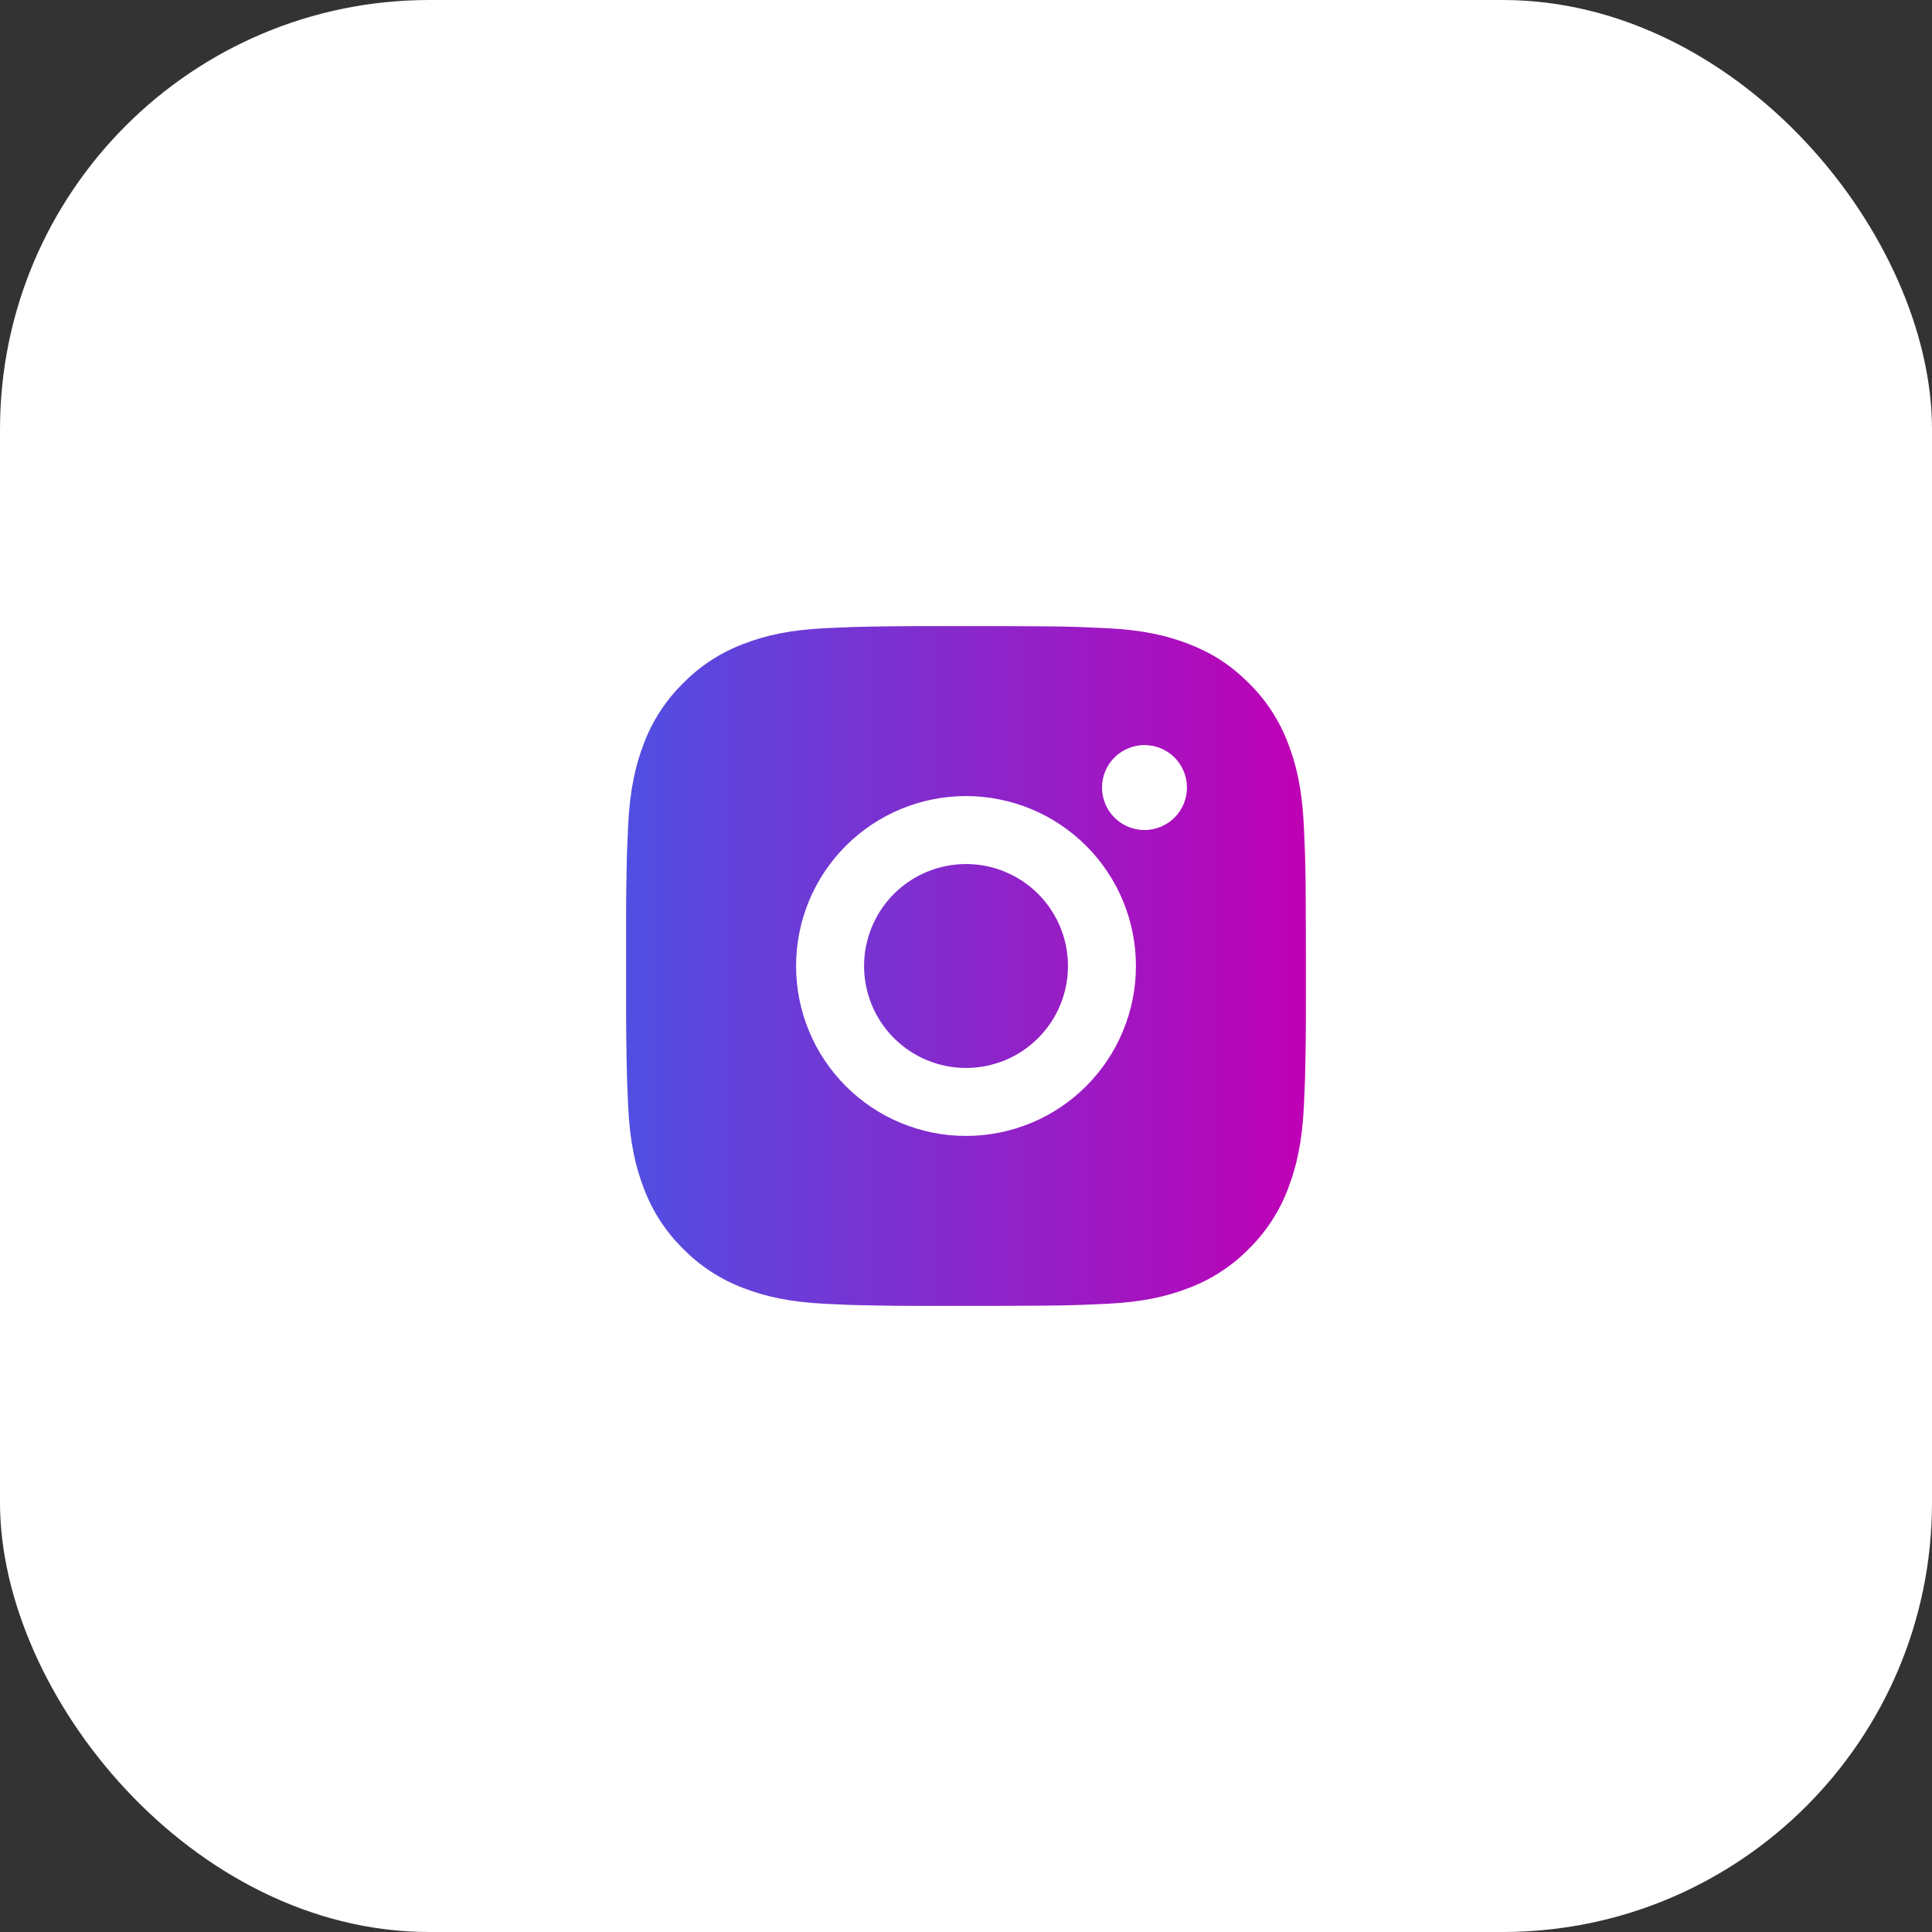<?xml version="1.0" encoding="UTF-8"?> <svg xmlns="http://www.w3.org/2000/svg" width="45" height="45" viewBox="0 0 45 45" fill="none"><rect x="0" y="0" width="45" height="45" fill="#333333" stroke="none"/><rect width="45" height="45" rx="10" fill="white"></rect><path d="M23.314 14.583C24.204 14.586 24.657 14.59 25.047 14.601L25.2 14.607C25.378 14.613 25.553 14.621 25.764 14.631C26.606 14.67 27.181 14.803 27.685 14.999C28.208 15.2 28.648 15.472 29.088 15.912C29.491 16.307 29.802 16.786 30.001 17.314C30.197 17.819 30.33 18.393 30.369 19.237C30.379 19.447 30.387 19.622 30.393 19.8L30.398 19.954C30.41 20.343 30.414 20.796 30.416 21.686L30.417 22.277V23.314C30.419 23.891 30.413 24.469 30.398 25.046L30.394 25.2C30.387 25.378 30.38 25.553 30.37 25.763C30.33 26.606 30.196 27.18 30.001 27.685C29.802 28.214 29.491 28.692 29.088 29.088C28.693 29.491 28.214 29.802 27.685 30.001C27.181 30.197 26.606 30.329 25.764 30.369L25.2 30.393L25.047 30.398C24.657 30.409 24.204 30.414 23.314 30.416L22.723 30.417H21.687C21.109 30.419 20.532 30.413 19.954 30.398L19.8 30.394C19.613 30.387 19.425 30.378 19.237 30.369C18.394 30.329 17.82 30.197 17.315 30.001C16.786 29.802 16.308 29.491 15.912 29.088C15.509 28.693 15.198 28.214 14.999 27.685C14.803 27.181 14.67 26.606 14.631 25.763L14.607 25.2L14.603 25.046C14.588 24.469 14.582 23.891 14.583 23.314V21.686C14.581 21.109 14.587 20.531 14.601 19.954L14.606 19.8C14.613 19.622 14.62 19.447 14.63 19.237C14.67 18.393 14.803 17.82 14.998 17.314C15.197 16.786 15.51 16.307 15.913 15.912C16.308 15.509 16.787 15.198 17.315 14.999C17.82 14.803 18.394 14.67 19.237 14.631C19.447 14.621 19.623 14.613 19.8 14.607L19.954 14.602C20.531 14.588 21.109 14.582 21.686 14.584L23.314 14.583ZM22.5 18.542C21.45 18.542 20.443 18.959 19.701 19.701C18.959 20.443 18.542 21.45 18.542 22.5C18.542 23.55 18.959 24.557 19.701 25.299C20.443 26.041 21.45 26.458 22.5 26.458C23.55 26.458 24.557 26.041 25.299 25.299C26.041 24.557 26.458 23.55 26.458 22.5C26.458 21.45 26.041 20.443 25.299 19.701C24.557 18.959 23.55 18.542 22.5 18.542ZM22.5 20.125C22.812 20.125 23.121 20.186 23.409 20.306C23.697 20.425 23.959 20.6 24.18 20.82C24.4 21.041 24.575 21.303 24.695 21.591C24.814 21.879 24.875 22.188 24.875 22.5C24.875 22.811 24.814 23.12 24.695 23.408C24.576 23.697 24.401 23.958 24.18 24.179C23.96 24.4 23.698 24.575 23.41 24.694C23.122 24.813 22.813 24.875 22.501 24.875C21.871 24.875 21.267 24.625 20.821 24.179C20.376 23.734 20.126 23.13 20.126 22.5C20.126 21.87 20.376 21.266 20.821 20.82C21.267 20.375 21.871 20.125 22.501 20.125M26.657 17.354C26.395 17.354 26.143 17.458 25.957 17.644C25.772 17.829 25.668 18.081 25.668 18.344C25.668 18.606 25.772 18.858 25.957 19.043C26.143 19.229 26.395 19.333 26.657 19.333C26.919 19.333 27.171 19.229 27.357 19.043C27.542 18.858 27.647 18.606 27.647 18.344C27.647 18.081 27.542 17.829 27.357 17.644C27.171 17.458 26.919 17.354 26.657 17.354Z" fill="url(#paint0_linear_146_78)"></path><defs><linearGradient id="paint0_linear_146_78" x1="14.583" y1="22.5" x2="30.417" y2="22.5" gradientUnits="userSpaceOnUse"><stop stop-color="#504FE2"></stop><stop offset="1" stop-color="#C000B5"></stop></linearGradient></defs></svg> 
